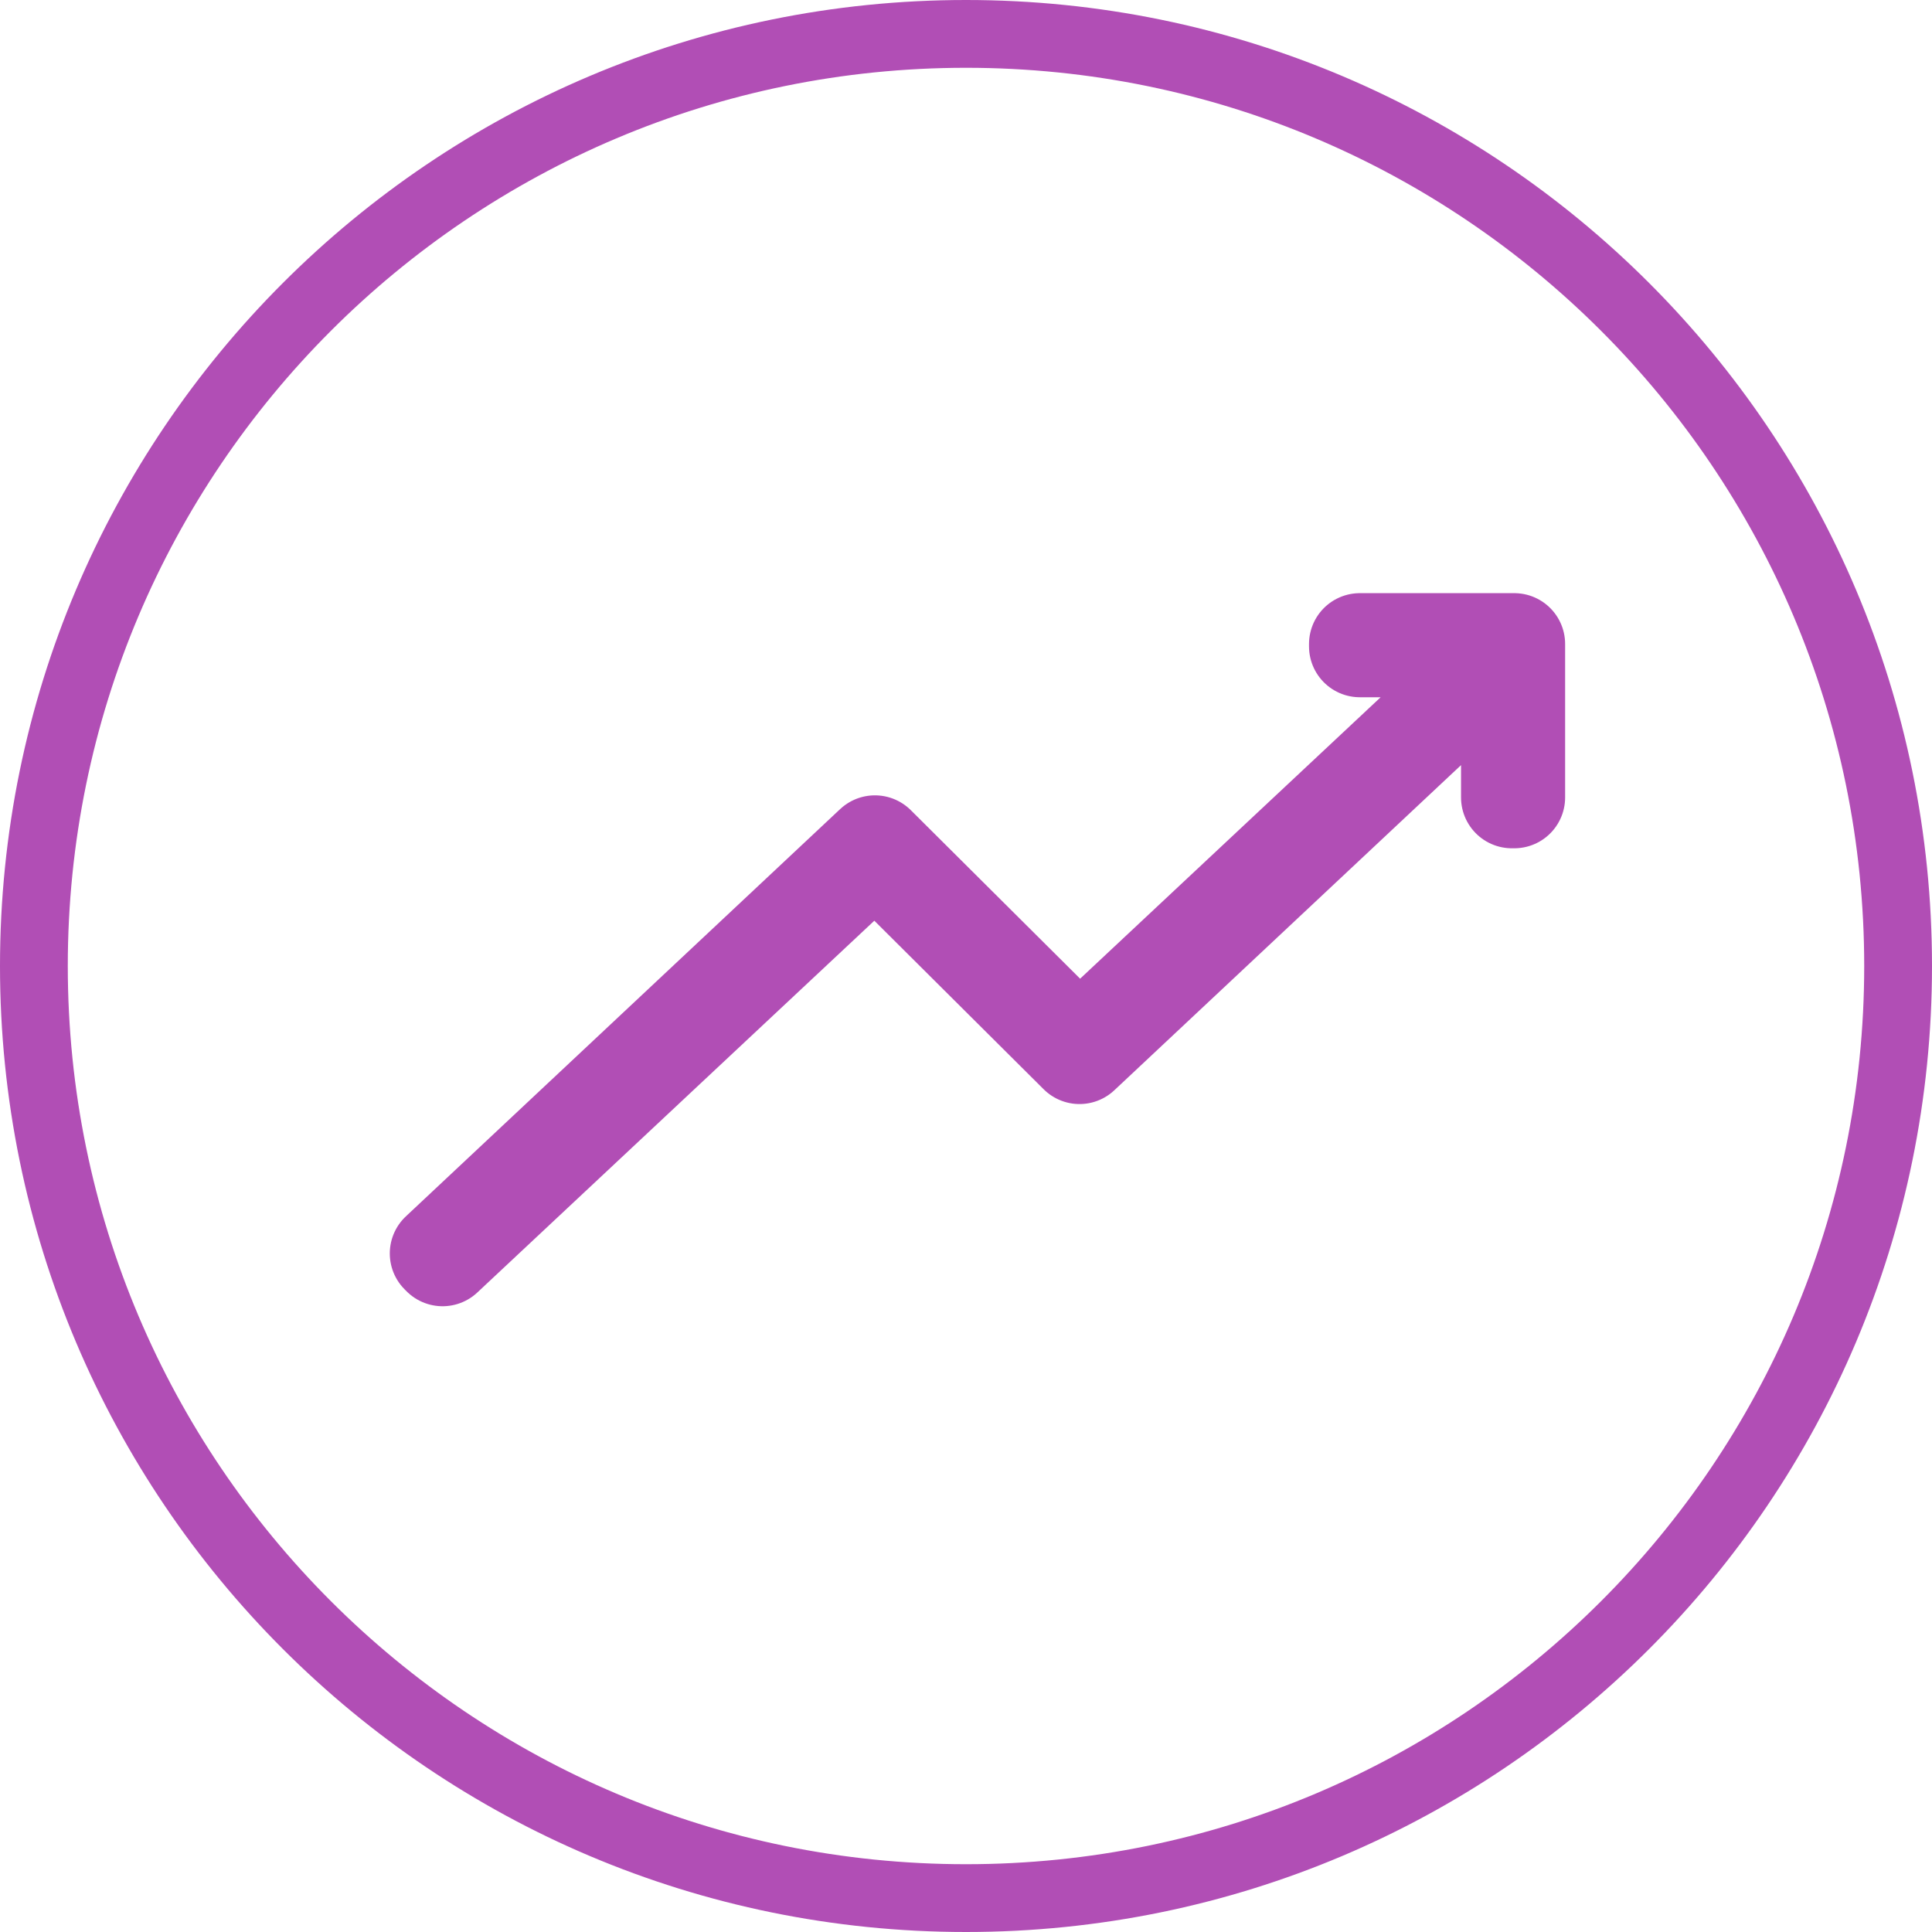 <svg width="57" height="57" viewBox="0 0 57 57" fill="none" xmlns="http://www.w3.org/2000/svg">
<path d="M28.5 56C43.688 56 56 43.688 56 28.5C56 13.312 43.688 1 28.5 1C13.312 1 1 13.312 1 28.5C1 43.688 13.312 56 28.5 56Z" stroke="#B14EB5" stroke-width="2"/>
<path d="M44.676 23.527H44.605V19.071H40.12V19H44.676V23.527ZM13.057 37.038L13 36.981L25.813 24.965L31.835 30.959L44.605 19L44.662 19.057L31.849 31.073L25.827 25.079L13.057 37.038Z" stroke="#B14EB5" stroke-width="3" stroke-linecap="round" stroke-linejoin="round"/>
</svg>
